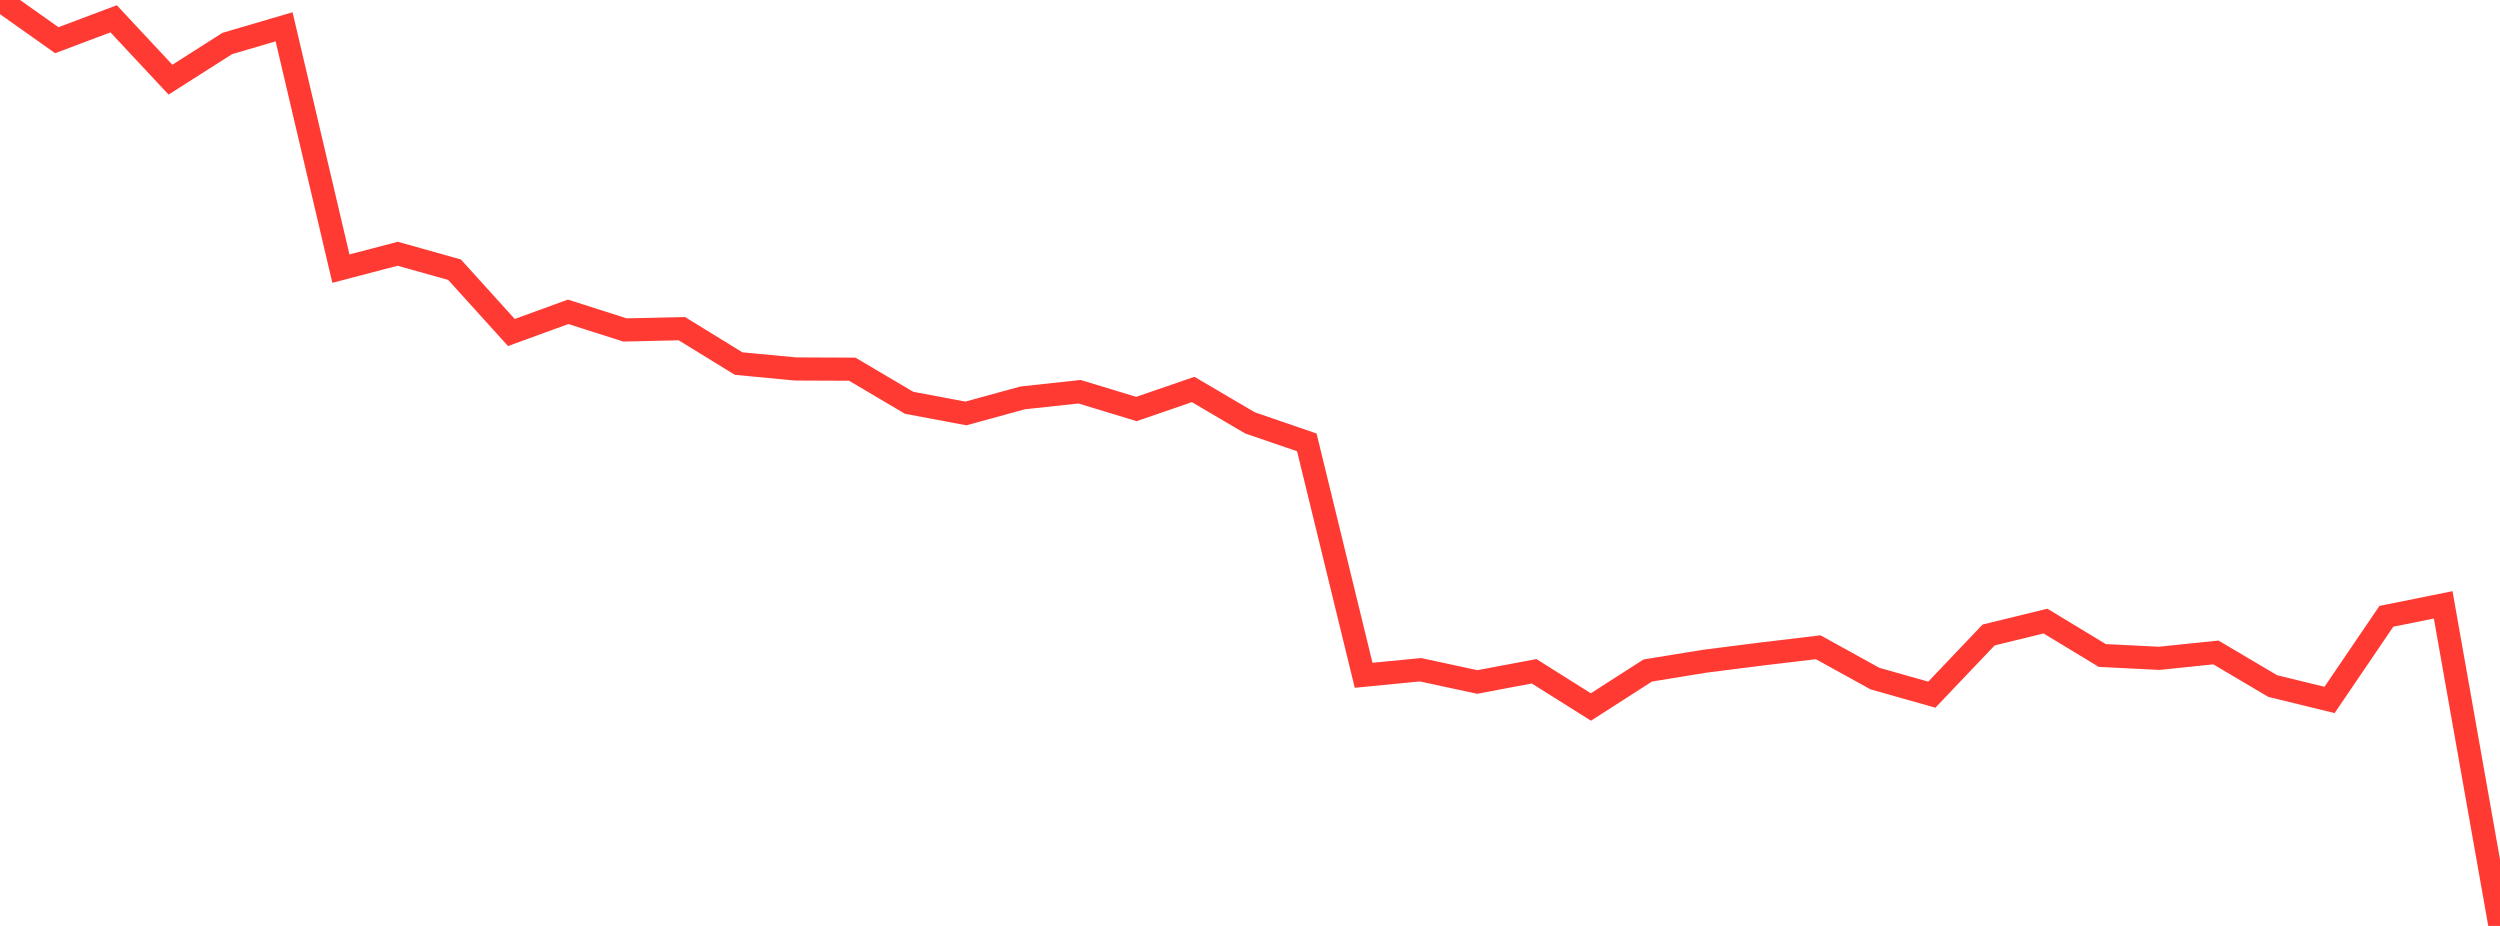 <?xml version="1.0" standalone="no"?>
<!DOCTYPE svg PUBLIC "-//W3C//DTD SVG 1.1//EN" "http://www.w3.org/Graphics/SVG/1.1/DTD/svg11.dtd">

<svg width="135" height="50" viewBox="0 0 135 50" preserveAspectRatio="none" 
  xmlns="http://www.w3.org/2000/svg"
  xmlns:xlink="http://www.w3.org/1999/xlink">


<polyline points="0.0, 0.0 3.068, 2.171 6.136, 1.015 9.205, 4.302 12.273, 2.348 15.341, 1.447 18.409, 14.506 21.477, 13.703 24.545, 14.564 27.614, 17.955 30.682, 16.838 33.75, 17.818 36.818, 17.747 39.886, 19.633 42.955, 19.924 46.023, 19.937 49.091, 21.75 52.159, 22.326 55.227, 21.485 58.295, 21.153 61.364, 22.086 64.432, 21.032 67.5, 22.836 70.568, 23.889 73.636, 36.466 76.705, 36.166 79.773, 36.827 82.841, 36.249 85.909, 38.177 88.977, 36.208 92.045, 35.708 95.114, 35.318 98.182, 34.952 101.25, 36.645 104.318, 37.512 107.386, 34.289 110.455, 33.538 113.523, 35.396 116.591, 35.55 119.659, 35.233 122.727, 37.047 125.795, 37.797 128.864, 33.281 131.932, 32.662 135.0, 50.0" fill="none" stroke="#ff3a33" stroke-width="1.25"/>

</svg>